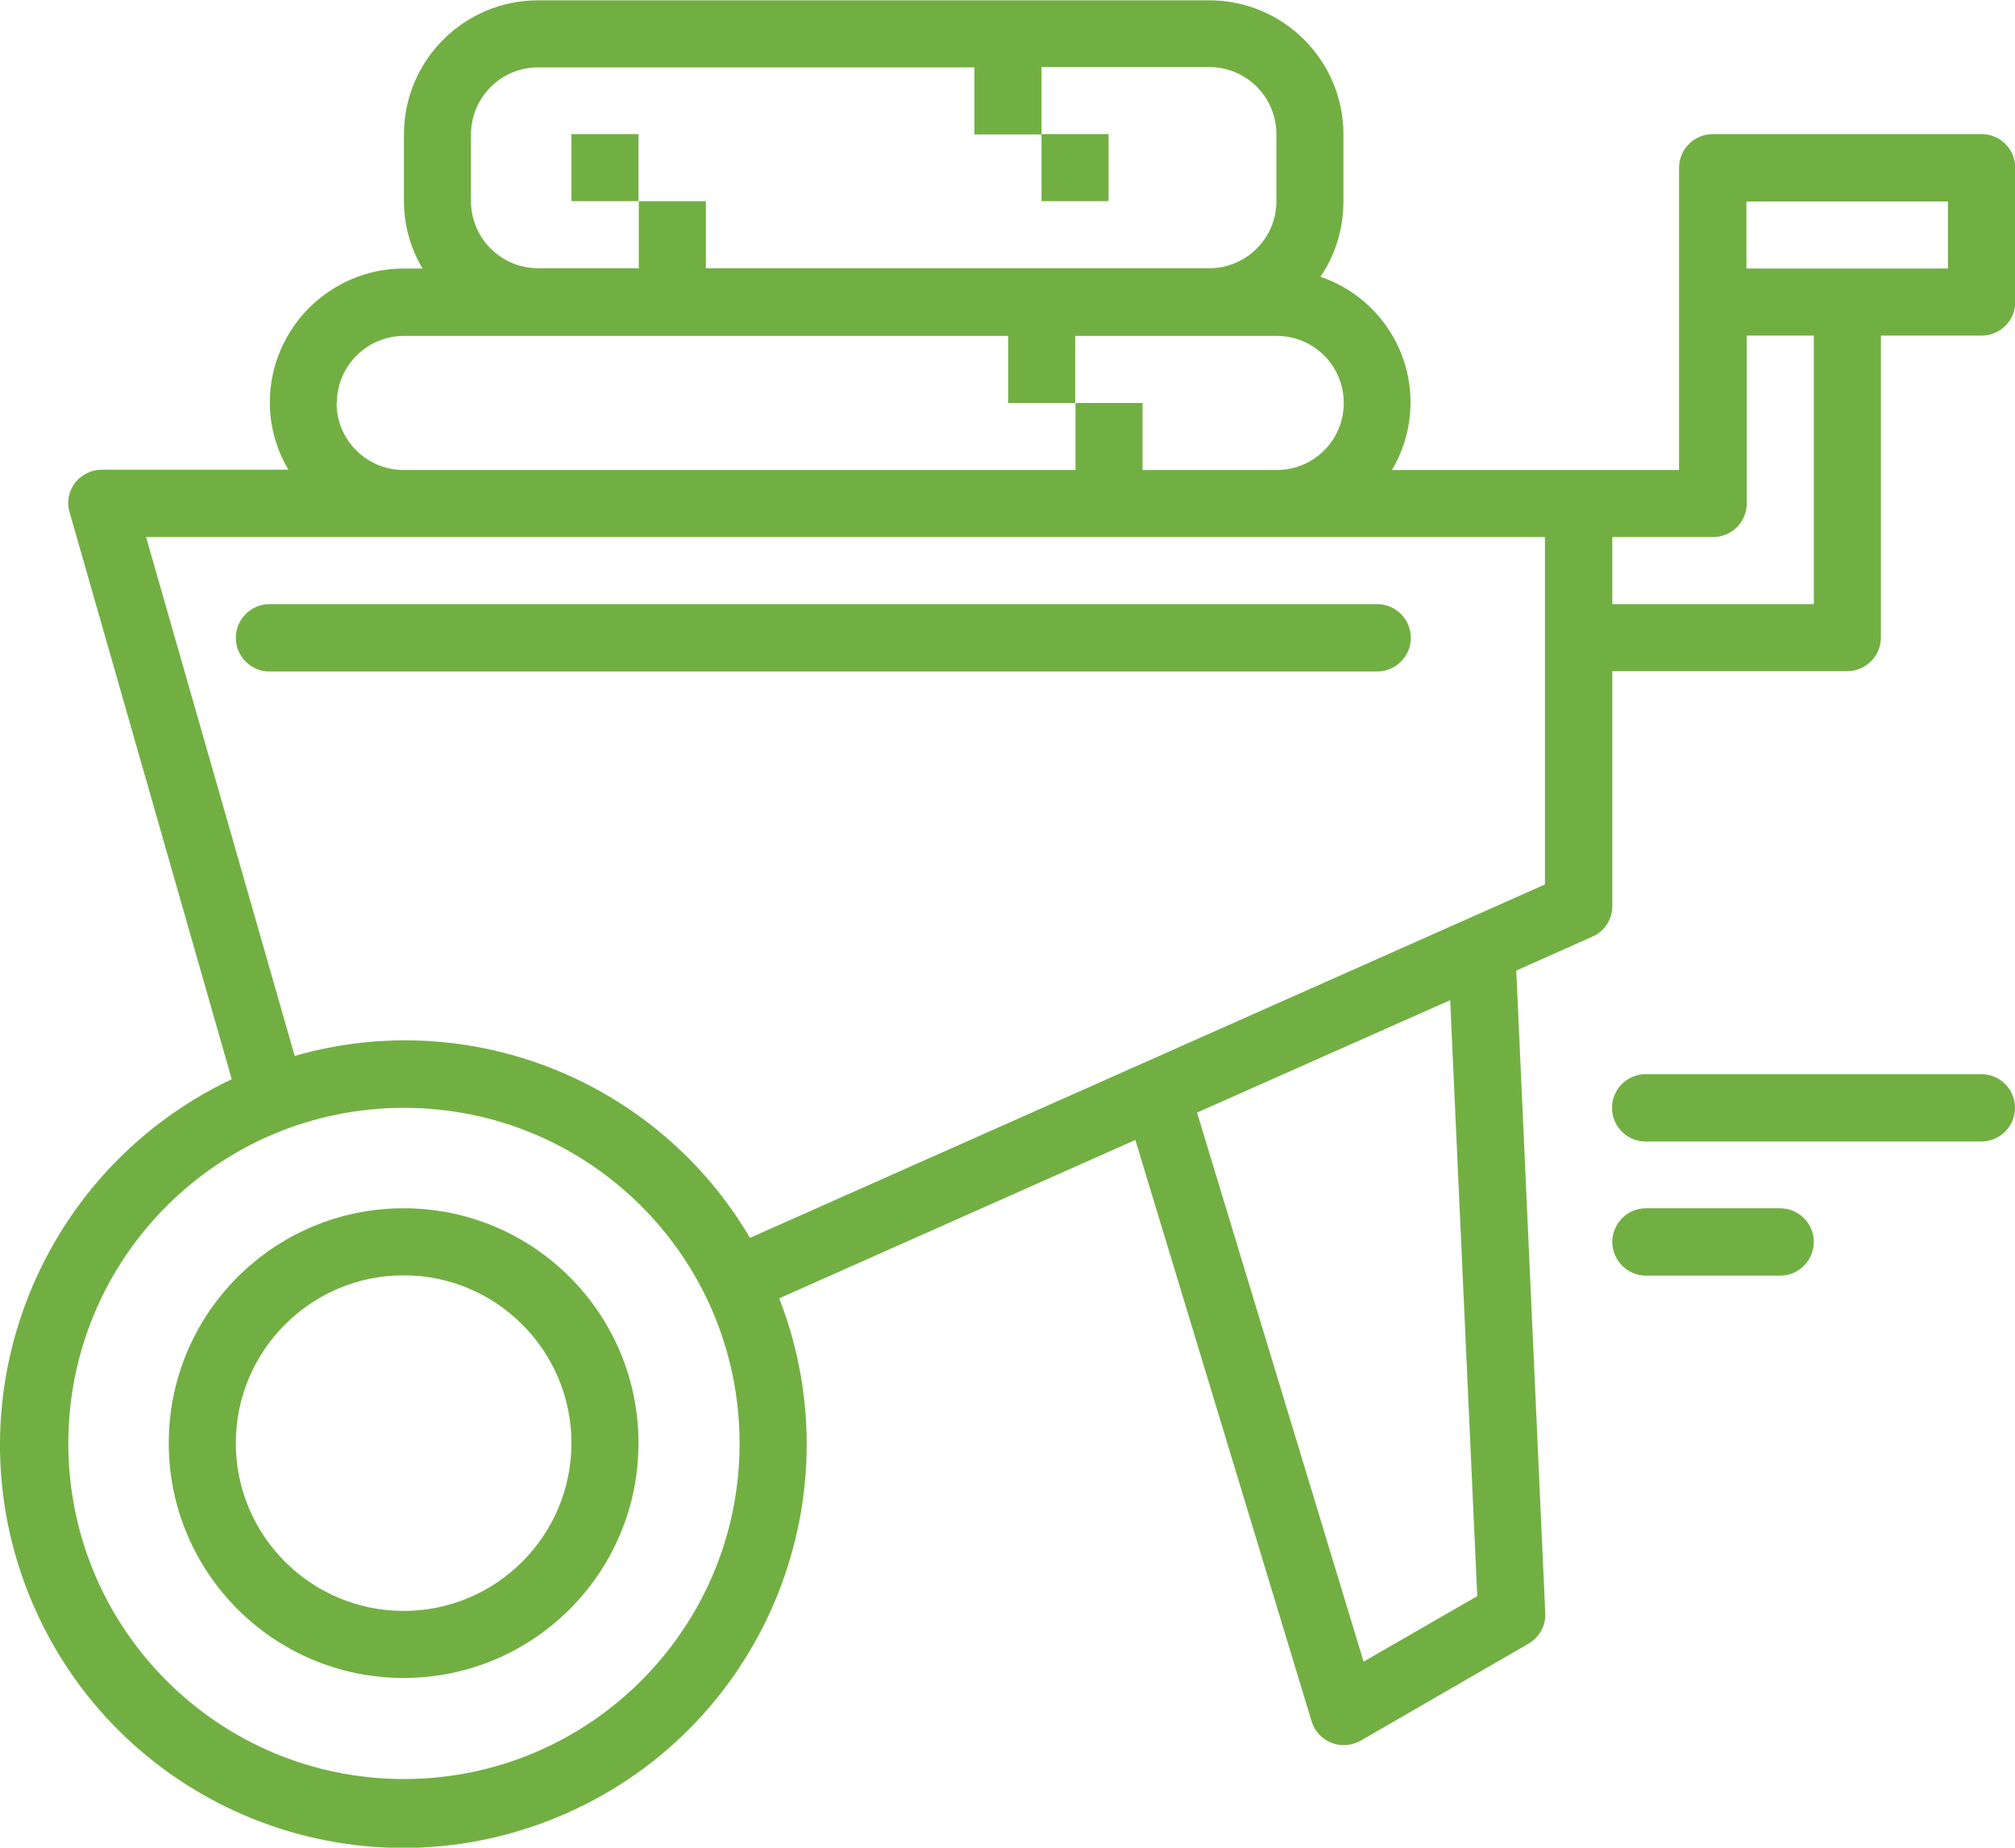 <?xml version="1.0" encoding="UTF-8"?><svg xmlns="http://www.w3.org/2000/svg" viewBox="0 0 64 58.69"><defs><style>.d{fill:#72af43;}</style></defs><g id="a"/><g id="b"><g id="c"><g><path class="d" d="M12.82,38.38c-4.12,0-7.46,3.34-7.46,7.46s3.34,7.46,7.46,7.46,7.46-3.34,7.46-7.46c0-4.12-3.34-7.46-7.46-7.46Zm0,12.79c-2.94,0-5.33-2.39-5.33-5.33s2.39-5.33,5.33-5.33,5.33,2.39,5.33,5.33c0,2.94-2.39,5.33-5.33,5.33Z"/><path class="d" d="M62.93,4.26h-8.53c-.59,0-1.07,.48-1.07,1.07V14.93h-9.12c.65-1.09,.77-2.42,.33-3.61-.44-1.19-1.4-2.12-2.6-2.53,.48-.7,.73-1.54,.73-2.39v-2.13c0-2.35-1.91-4.26-4.26-4.26H17.09c-2.35,0-4.26,1.91-4.26,4.26v2.13c0,.75,.21,1.49,.59,2.13h-.59c-2.35,0-4.26,1.91-4.26,4.26,0,.75,.21,1.49,.59,2.13H3.23c-.33,0-.65,.16-.85,.42-.2,.27-.27,.61-.17,.93l5.15,18.01C1.06,37.27-1.72,44.72,1.1,51.08c2.82,6.36,10.2,9.31,16.63,6.63,6.42-2.67,9.54-9.98,7.02-16.47l11.31-5.03,5.6,18.47c.09,.31,.33,.56,.63,.68,.3,.12,.64,.09,.93-.07l5.33-3.08c.34-.2,.55-.57,.53-.97l-.92-20.41,2.42-1.08c.39-.17,.63-.55,.63-.97v-7.46h7.46c.59,0,1.07-.48,1.07-1.07V10.66h3.2c.59,0,1.07-.48,1.07-1.07V5.33c0-.59-.48-1.07-1.07-1.07ZM14.96,6.4v-2.13c0-1.18,.96-2.13,2.13-2.13h13.86v2.13h2.13V2.13h5.33c1.18,0,2.13,.96,2.13,2.13v2.13c0,1.18-.96,2.13-2.13,2.13h-15.99v-2.13h-2.13v2.13h-3.2c-1.18,0-2.13-.96-2.13-2.13Zm-4.26,6.4c0-1.18,.96-2.13,2.13-2.13h19.19v2.13h2.13v-2.13h6.4c1.18,0,2.13,.95,2.13,2.13s-.95,2.13-2.13,2.13h-4.26v-2.13h-2.13v2.13H12.82c-1.18,0-2.13-.96-2.13-2.13Zm2.13,43.71c-5.89,0-10.66-4.77-10.66-10.66s4.77-10.66,10.66-10.66,10.66,4.77,10.66,10.66c0,5.89-4.78,10.66-10.66,10.66Zm34.09-5.81l-3.61,2.08-5.29-17.44,8.04-3.57,.86,18.93Zm2.16-22.61l-25.26,11.23c-2.94-5-8.89-7.38-14.46-5.78L4.64,17.06H49.07v11.04Zm8.53-8.9h-6.4v-2.13h3.2c.59,0,1.07-.48,1.07-1.07v-5.33h2.13v8.53Zm4.26-10.66h-6.4v-2.13h6.4v2.13Z"/><path class="d" d="M43.74,19.19H8.56c-.59,0-1.07,.48-1.07,1.07s.48,1.07,1.07,1.07H43.74c.59,0,1.07-.48,1.07-1.07s-.48-1.07-1.07-1.07Z"/><path class="d" d="M18.15,4.26h2.13v2.13h-2.13v-2.13Z"/><path class="d" d="M33.08,4.26h2.13v2.13h-2.13v-2.13Z"/><path class="d" d="M62.93,34.12h-10.66c-.59,0-1.07,.48-1.07,1.07s.48,1.07,1.07,1.07h10.66c.59,0,1.07-.48,1.07-1.07s-.48-1.07-1.07-1.07Z"/><path class="d" d="M56.54,40.52c.59,0,1.07-.48,1.07-1.07s-.48-1.07-1.07-1.07h-4.26c-.59,0-1.07,.48-1.07,1.07s.48,1.07,1.07,1.07h4.26Z"/></g></g></g></svg>
